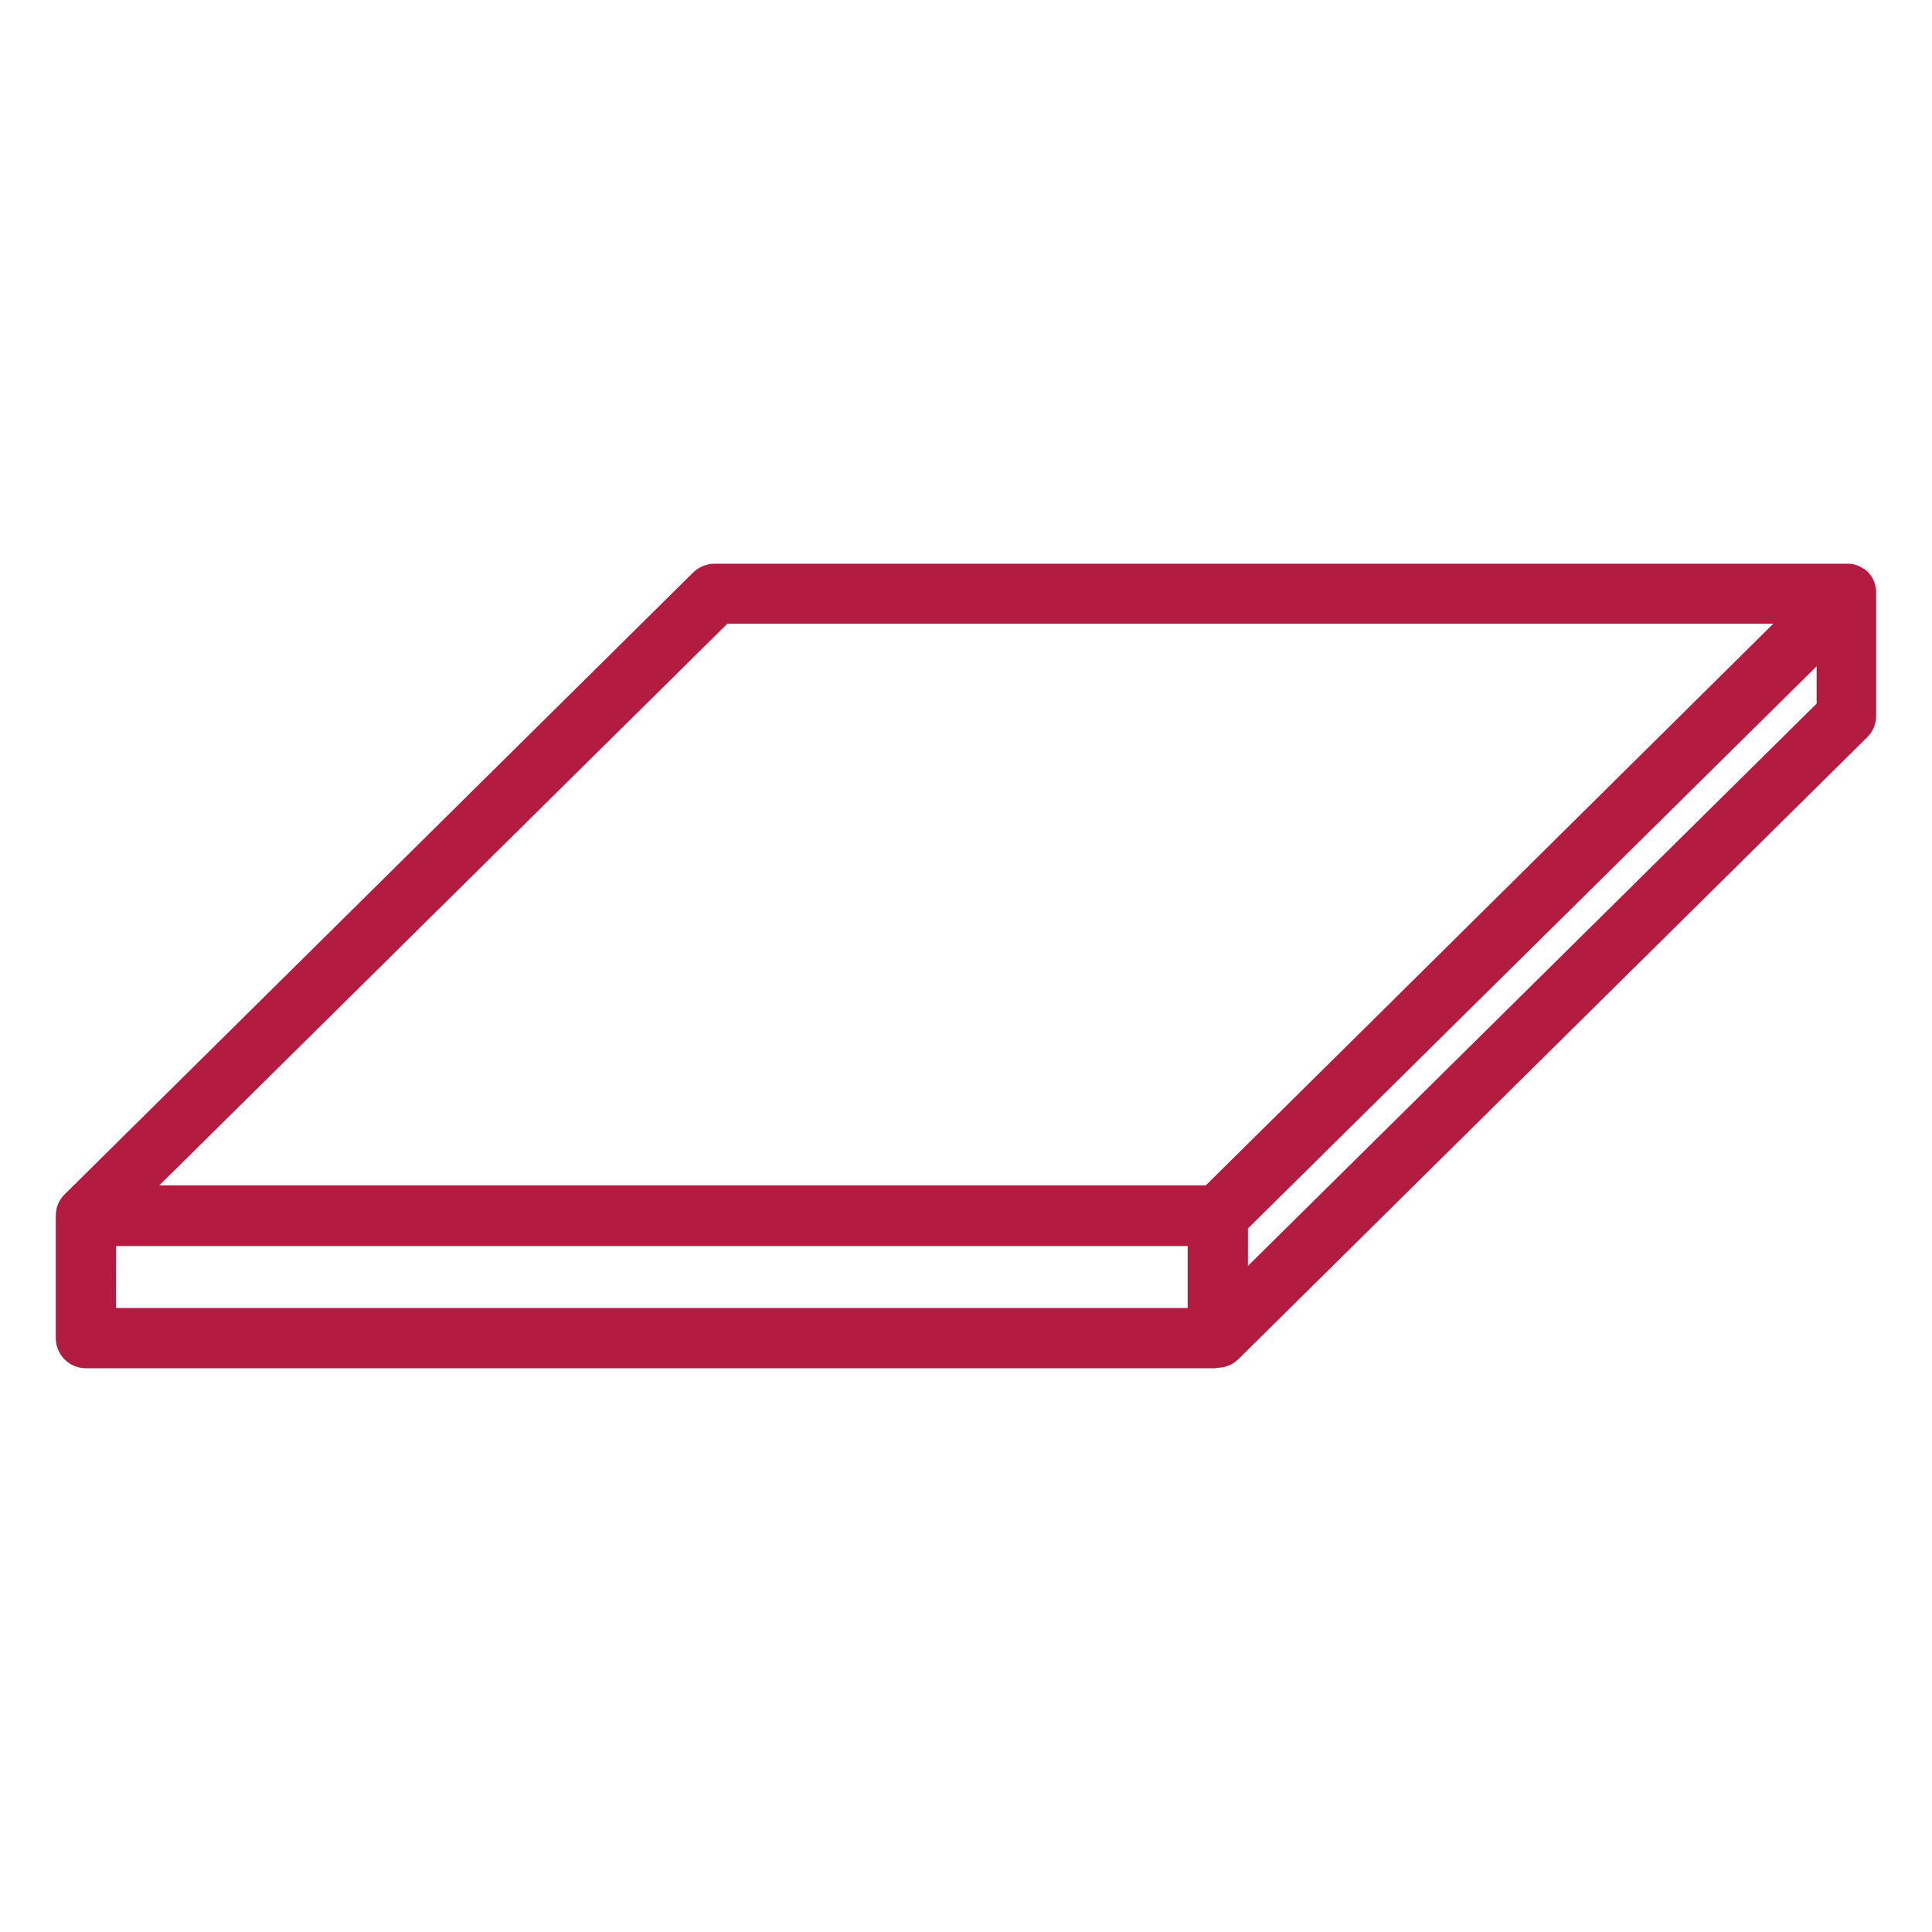 <svg width="32" height="32" viewBox="0 0 32 32" fill="none" xmlns="http://www.w3.org/2000/svg">
<path d="M20.126 22.663H1.424C1.291 22.663 1.164 22.611 1.07 22.517C0.977 22.423 0.924 22.296 0.924 22.164V20.139C0.924 20.068 0.937 19.997 0.966 19.932C0.995 19.868 1.037 19.81 1.09 19.763L11.485 9.478C11.581 9.387 11.707 9.337 11.838 9.337H30.589C30.687 9.333 30.784 9.362 30.864 9.42H30.873C30.949 9.473 31.008 9.548 31.041 9.634C31.068 9.703 31.079 9.779 31.075 9.852V11.851C31.076 11.918 31.063 11.983 31.038 12.045C31.013 12.106 30.976 12.162 30.929 12.209L20.512 22.512C20.465 22.558 20.41 22.595 20.349 22.619C20.288 22.644 20.223 22.656 20.157 22.655L20.126 22.663ZM1.922 21.664H19.671V20.639H1.923L1.922 21.664ZM20.67 20.967L30.089 11.654V11.036L20.67 20.347V20.967ZM2.639 19.633H19.972L22.652 16.983L29.371 10.331H12.047L2.639 19.633Z" fill="#B31B41"/>
</svg>
